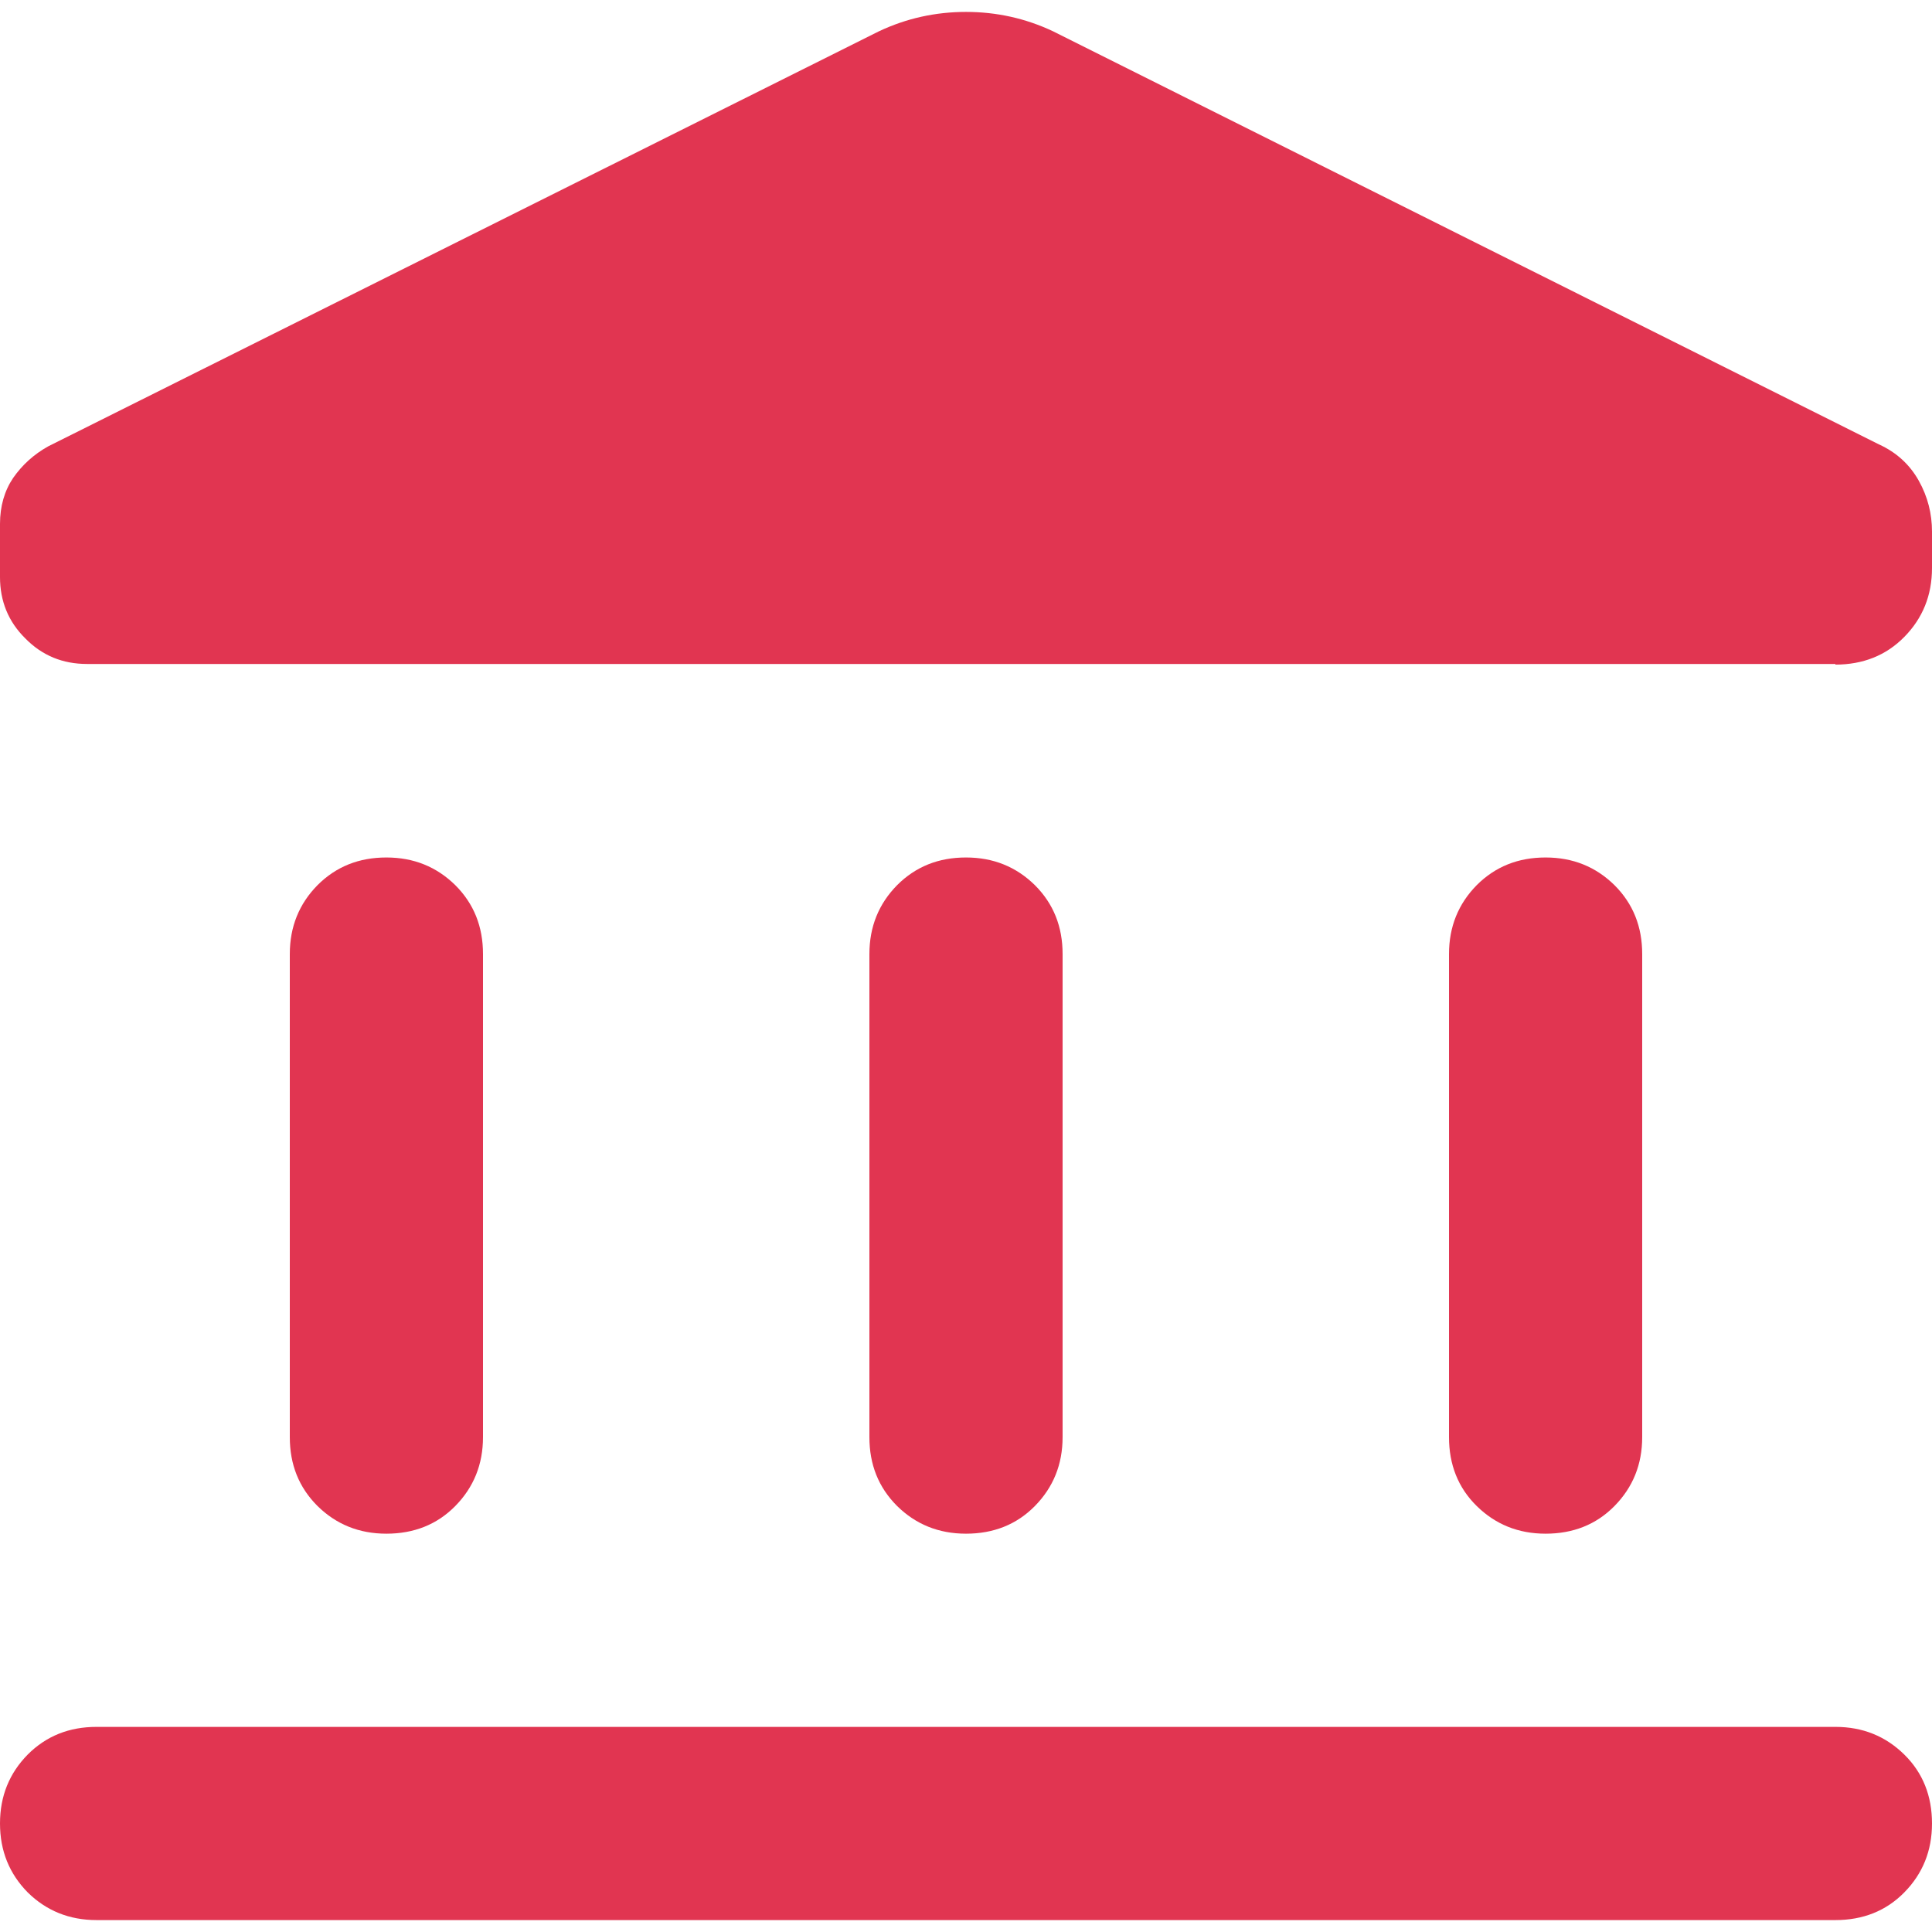 <?xml version="1.0" encoding="UTF-8"?>
<svg id="Layer_1" xmlns="http://www.w3.org/2000/svg" viewBox="0 0 60 60">
  <defs>
    <style>
      .cls-1 {
        fill: #e13551;
      }
    </style>
  </defs>
  <path class="cls-1" d="M9,44.63v-15c0-.85.29-1.56.86-2.14.58-.58,1.29-.86,2.14-.86s1.56.29,2.14.86c.58.58.86,1.29.86,2.14v15c0,.85-.29,1.56-.86,2.14s-1.29.86-2.14.86-1.56-.29-2.14-.86c-.58-.58-.86-1.29-.86-2.14ZM27,44.63v-15c0-.85.29-1.56.86-2.14.58-.58,1.29-.86,2.14-.86s1.56.29,2.14.86c.58.58.86,1.29.86,2.14v15c0,.85-.29,1.56-.86,2.14s-1.29.86-2.14.86-1.56-.29-2.14-.86c-.58-.58-.86-1.29-.86-2.14ZM3,59.63c-.85,0-1.56-.29-2.14-.86C.29,58.19,0,57.48,0,56.63s.29-1.56.86-2.14c.58-.58,1.29-.86,2.14-.86h54c.85,0,1.56.29,2.14.86s.86,1.29.86,2.14-.29,1.56-.86,2.14-1.29.86-2.14.86H3ZM45,44.63v-15c0-.85.29-1.56.86-2.14.58-.58,1.29-.86,2.14-.86s1.56.29,2.14.86c.58.58.86,1.29.86,2.14v15c0,.85-.29,1.56-.86,2.14s-1.29.86-2.14.86-1.56-.29-2.14-.86-.86-1.29-.86-2.14ZM57,20.62H2.7c-.75,0-1.39-.26-1.91-.79C.26,19.31,0,18.67,0,17.92v-1.65c0-.55.14-1.03.41-1.43.28-.4.64-.73,1.09-.98L27.3.97c.85-.4,1.75-.6,2.7-.6s1.85.2,2.7.6l25.65,12.83c.55.25.96.63,1.24,1.13.28.5.41,1.03.41,1.58v1.13c0,.85-.29,1.56-.86,2.14s-1.29.86-2.14.86Z"/>
</svg>